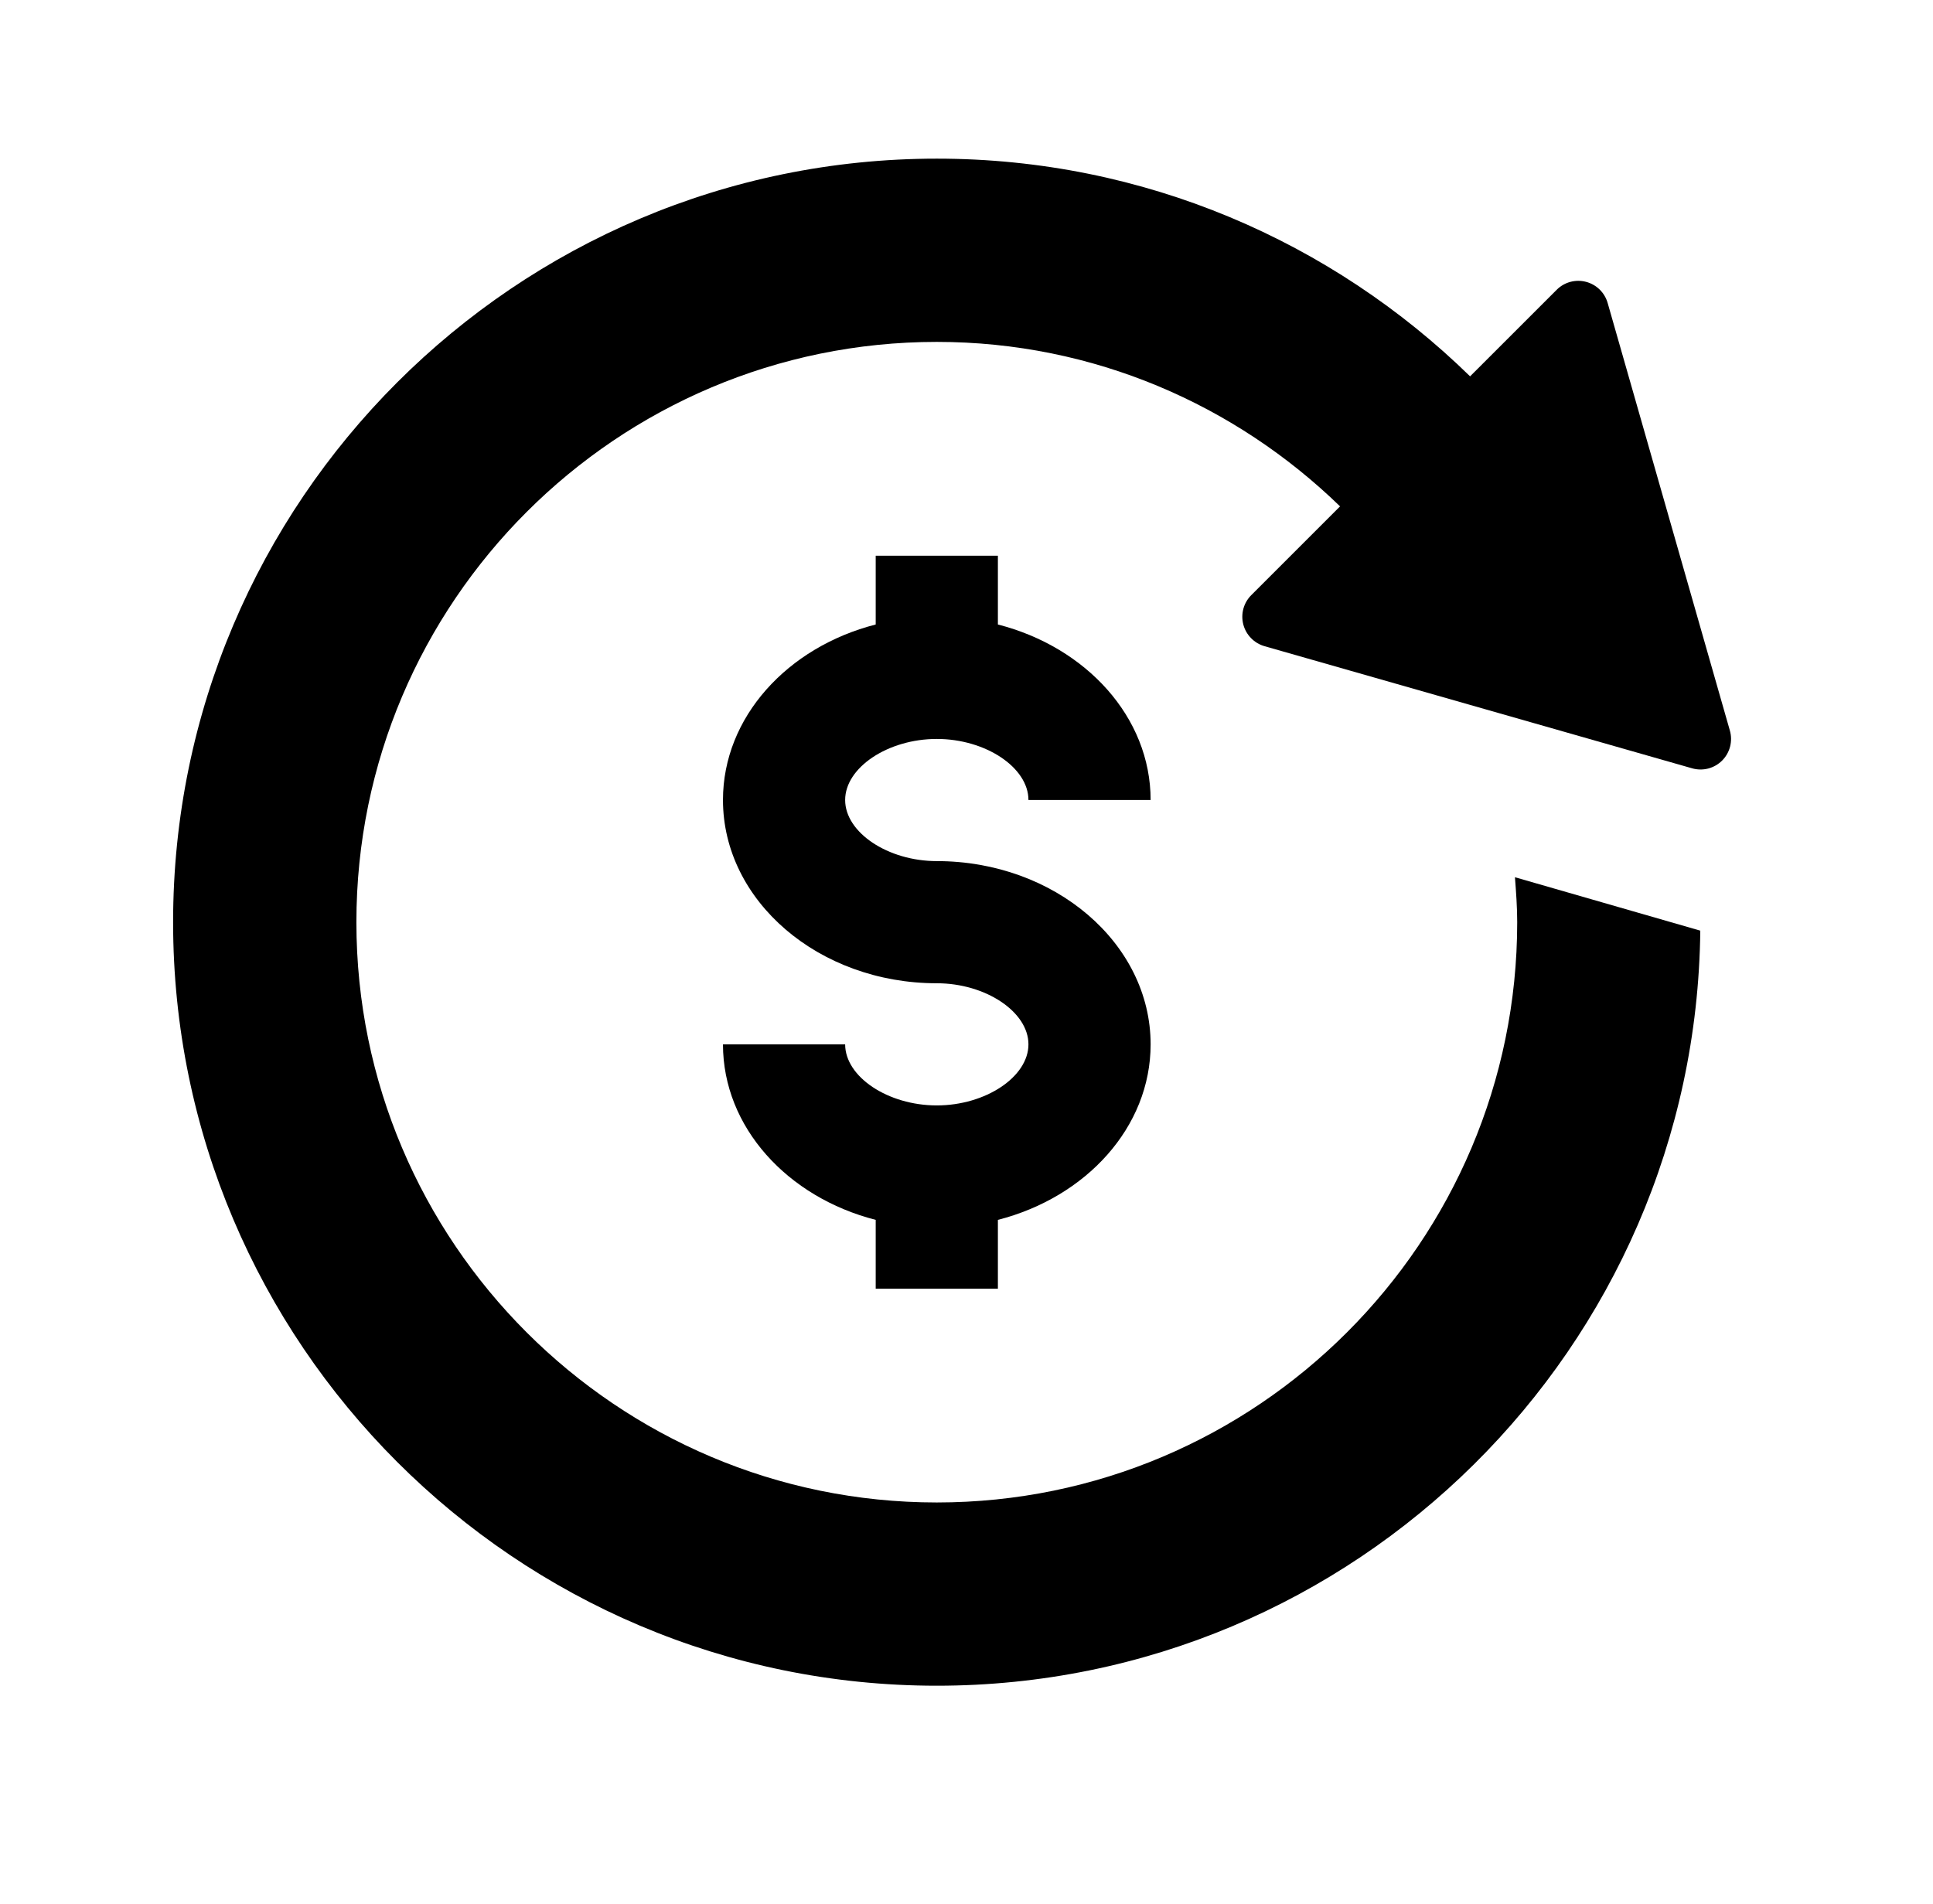 <svg width="67" height="66" viewBox="0 0 67 66" fill="none" xmlns="http://www.w3.org/2000/svg">
<path d="M32.471 5.5C39.657 5.5 46.181 8.382 50.955 13.047L53.957 10.046C54.087 9.915 54.25 9.821 54.427 9.773C54.605 9.725 54.792 9.723 54.971 9.77C55.149 9.816 55.312 9.908 55.444 10.036C55.576 10.165 55.672 10.326 55.723 10.503L59.959 25.326C60.011 25.508 60.014 25.7 59.967 25.883C59.919 26.067 59.824 26.234 59.691 26.367C59.557 26.501 59.39 26.596 59.207 26.644C59.024 26.691 58.831 26.688 58.65 26.636L43.826 22.401C43.649 22.35 43.489 22.253 43.361 22.121C43.232 21.989 43.14 21.826 43.094 21.648C43.048 21.469 43.049 21.282 43.097 21.104C43.145 20.927 43.239 20.764 43.369 20.634L46.448 17.555C42.827 14.037 37.905 11.853 32.471 11.853C21.377 11.853 12.353 20.877 12.353 31.971C12.353 43.064 21.377 52.088 32.471 52.088C43.564 52.088 52.588 43.064 52.588 31.971C52.588 31.445 52.549 30.929 52.51 30.412L58.934 32.264C58.776 46.725 46.968 58.441 32.471 58.441C17.875 58.441 6 46.566 6 31.971C6 17.375 17.875 5.5 32.471 5.5Z" fill="black"/>
<path d="M32.47 29.853C36.556 29.853 39.882 32.702 39.882 36.206C39.882 39.078 37.646 41.508 34.588 42.291V44.676H30.353V42.291C27.295 41.508 25.059 39.078 25.059 36.206H29.294C29.294 37.333 30.778 38.323 32.47 38.323C34.162 38.323 35.647 37.333 35.647 36.206C35.647 35.078 34.162 34.088 32.47 34.088C28.384 34.088 25.059 31.239 25.059 27.735C25.059 24.863 27.295 22.433 30.353 21.65V19.265H34.588V21.65C37.646 22.433 39.882 24.863 39.882 27.735H35.647C35.647 26.608 34.162 25.618 32.47 25.618C30.778 25.618 29.294 26.608 29.294 27.735C29.294 28.863 30.778 29.853 32.47 29.853Z" fill="black"/>
</svg>
